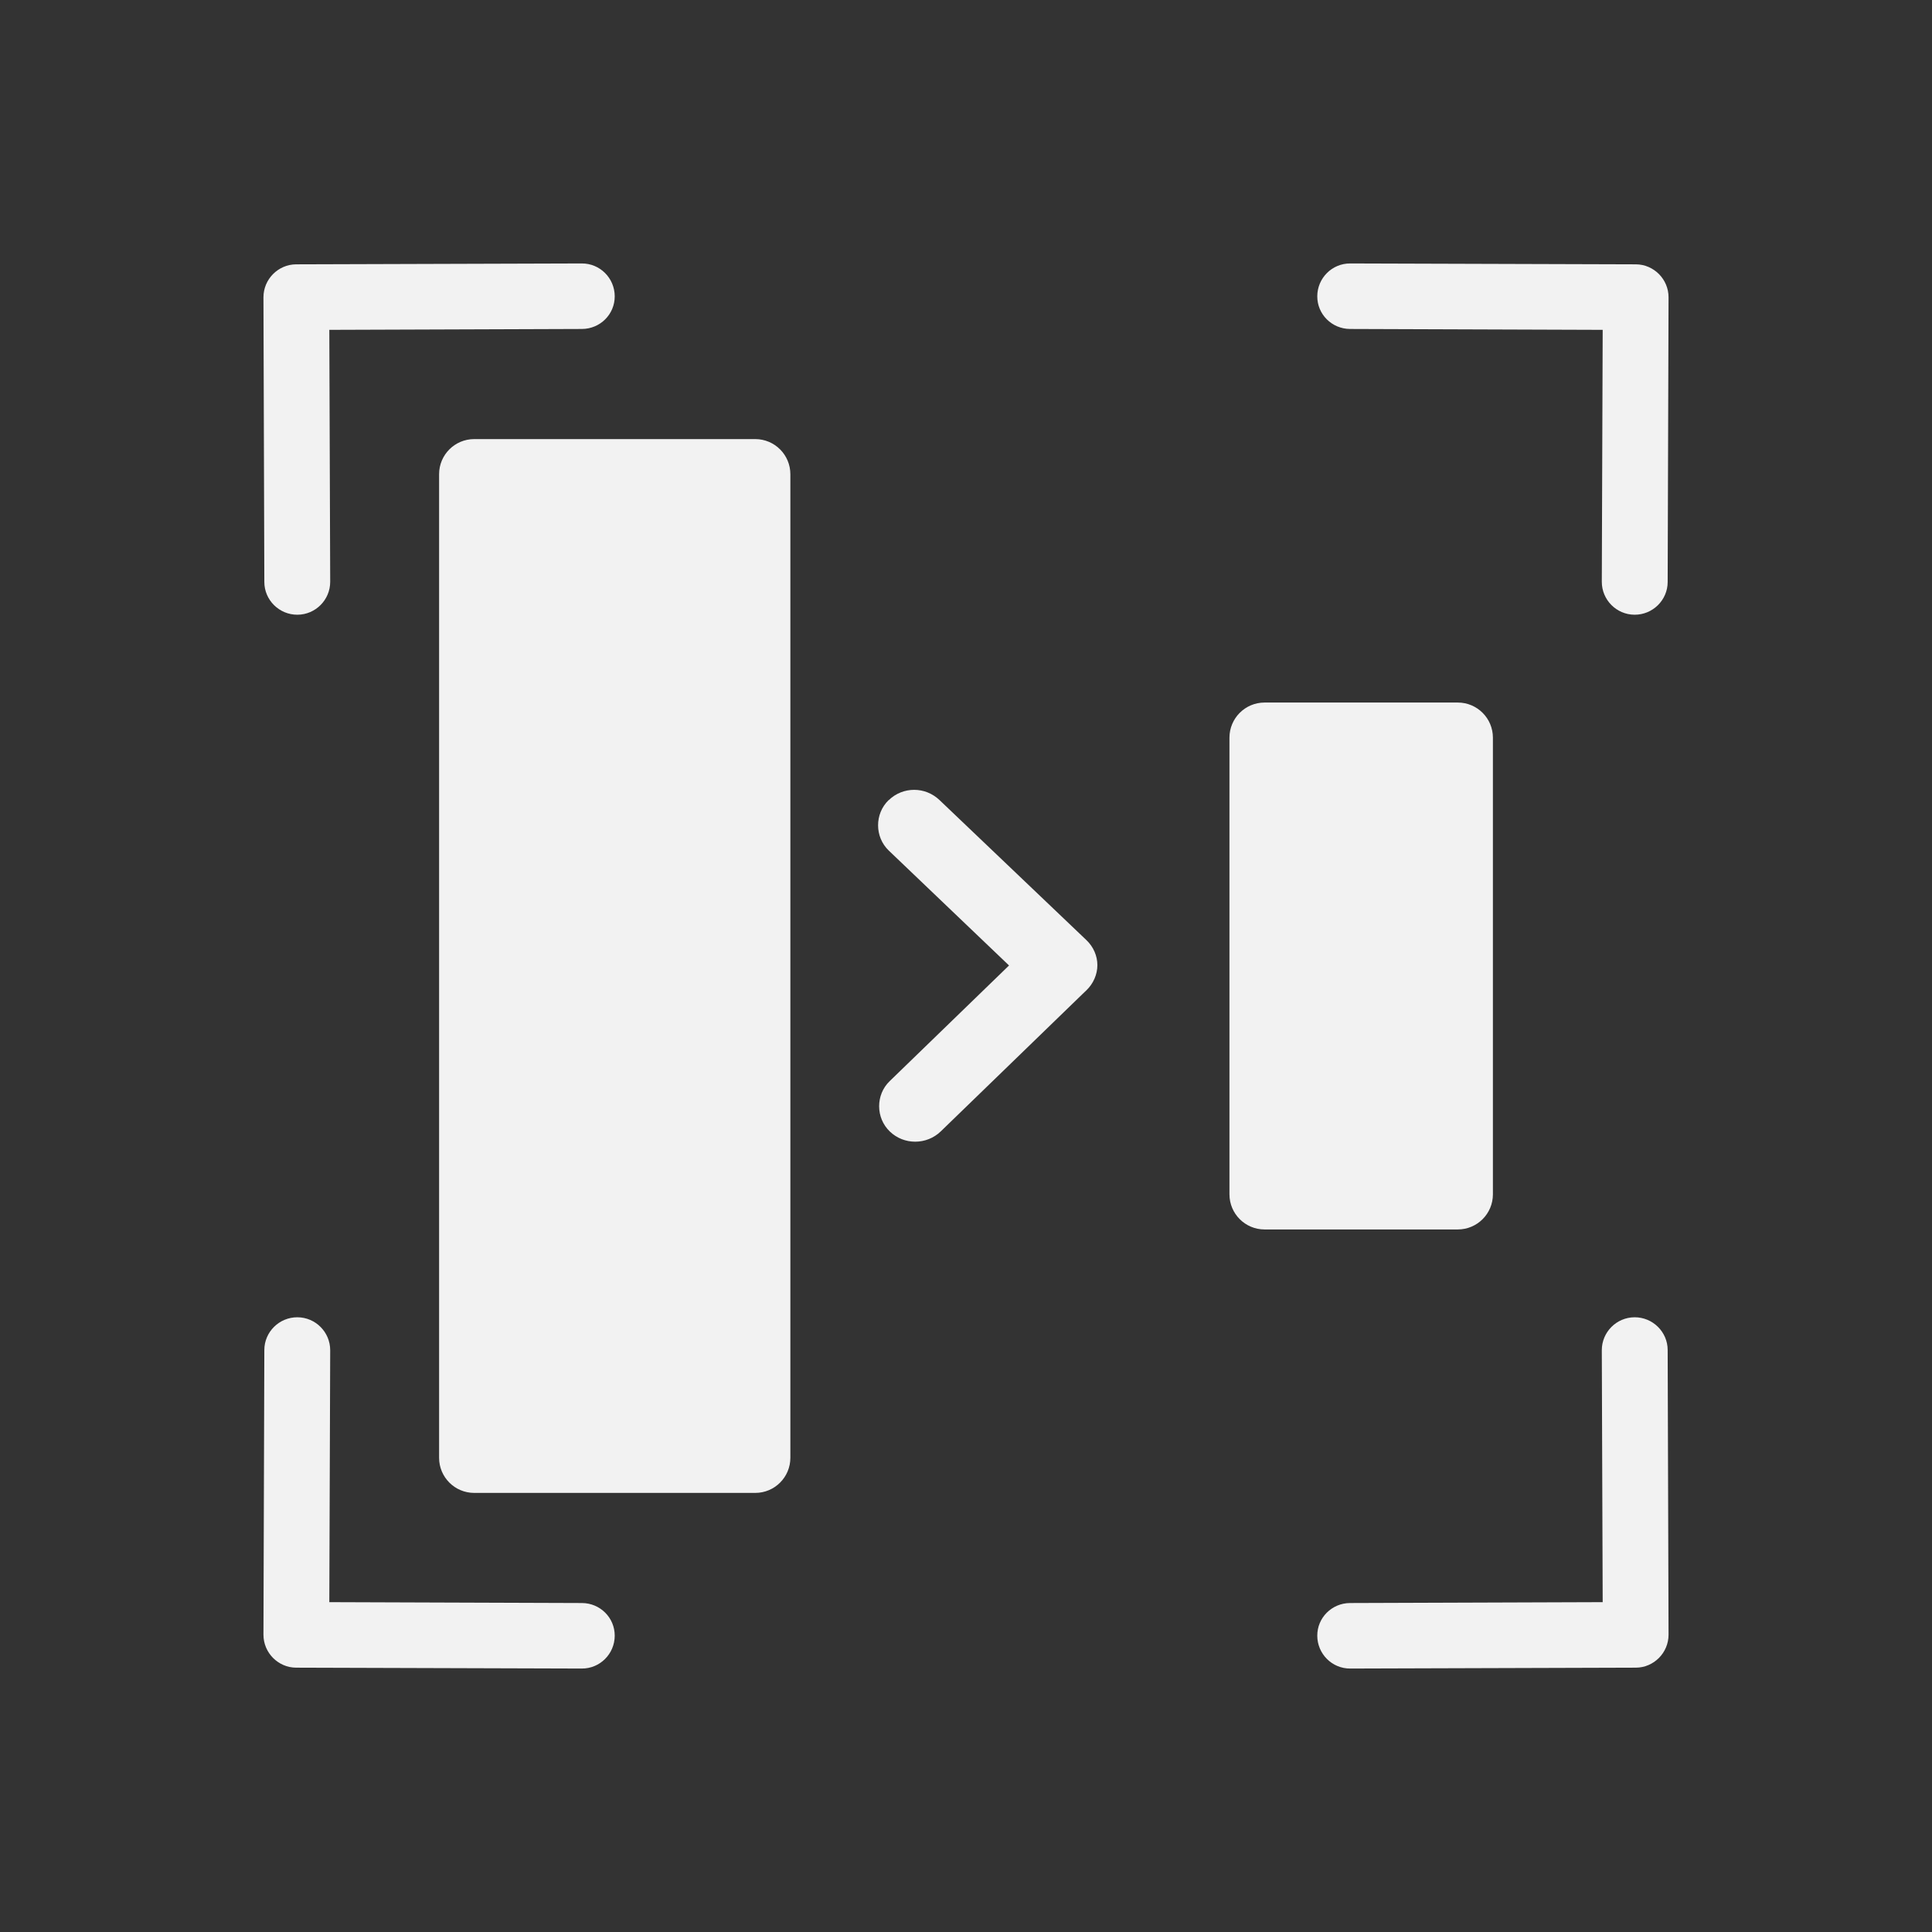 <svg xmlns="http://www.w3.org/2000/svg" viewBox="0 0 22 22">
  <rect x="0" y="0" width="22" height="22" fill="#333333" stroke="none"/>
  <defs id="defs3051">
    <style type="text/css" id="current-color-scheme">
      .ColorScheme-Text {
        color:#f2f2f2
      }
      </style>
  </defs>
    <path
       style="fill:currentColor;fill-opacity:1;stroke:none"
       class="ColorScheme-Text"
       d="M 6.625 3 L 3.373 3.01 C 3.27 3.01 3.177 3.053 3.109 3.121 C 3.042 3.189 3 3.282 3 3.385 L 3.01 6.627 C 3.01 6.833 3.18 7.001 3.387 7 C 3.593 6.999 3.76 6.831 3.76 6.625 L 3.75 3.756 L 6.627 3.746 C 6.834 3.745 7.001 3.579 7 3.373 C 6.999 3.167 6.832 2.999 6.625 3 z M 15.375 3 C 15.168 2.999 15.001 3.167 15 3.373 C 14.999 3.579 15.166 3.745 15.373 3.746 L 18.25 3.756 L 18.24 6.625 C 18.24 6.831 18.407 6.999 18.613 7 C 18.82 7.001 18.99 6.833 18.99 6.627 L 19 3.385 C 19 3.282 18.958 3.189 18.891 3.121 C 18.823 3.053 18.73 3.01 18.627 3.01 L 15.375 3 z M 5.4 5 C 5.179 5 5 5.179 5 5.4 L 5 16.6 C 5 16.821 5.179 17 5.4 17 L 8.6 17 C 8.821 17 9 16.821 9 16.6 L 9 5.4 C 9 5.179 8.821 5 8.6 5 L 5.4 5 z M 14.4 8 C 14.179 8 14 8.179 14 8.4 L 14 13.6 C 14 13.821 14.179 14 14.4 14 L 16.6 14 C 16.821 14 17 13.821 17 13.6 L 17 8.4 C 17 8.179 16.821 8 16.6 8 L 14.4 8 z M 10.41 8.994 C 10.305 8.994 10.201 9.033 10.121 9.111 L 10.119 9.111 C 9.958 9.267 9.959 9.531 10.121 9.686 L 11.49 10.994 L 10.131 12.311 C 9.97 12.466 9.971 12.73 10.133 12.885 C 10.294 13.04 10.552 13.039 10.713 12.883 L 12.328 11.318 L 12.371 11.277 C 12.451 11.2 12.496 11.095 12.496 10.99 C 12.496 10.886 12.452 10.782 12.371 10.705 L 10.699 9.111 C 10.618 9.034 10.515 8.994 10.41 8.994 z M 3.387 15 C 3.18 14.999 3.01 15.167 3.01 15.373 L 3 18.615 C 3 18.718 3.042 18.811 3.109 18.879 C 3.177 18.947 3.27 18.99 3.373 18.99 L 6.625 19 C 6.832 19.001 6.999 18.833 7 18.627 C 7.001 18.421 6.834 18.255 6.627 18.254 L 3.75 18.244 L 3.76 15.375 C 3.76 15.169 3.593 15.001 3.387 15 z M 18.613 15 C 18.407 15.001 18.24 15.169 18.24 15.375 L 18.25 18.244 L 15.373 18.254 C 15.166 18.255 14.999 18.421 15 18.627 C 15.001 18.833 15.168 19.001 15.375 19 L 18.627 18.99 C 18.73 18.99 18.823 18.947 18.891 18.879 C 18.958 18.811 19 18.718 19 18.615 L 18.99 15.373 C 18.99 15.167 18.82 14.999 18.613 15 z "
        />
</svg>
